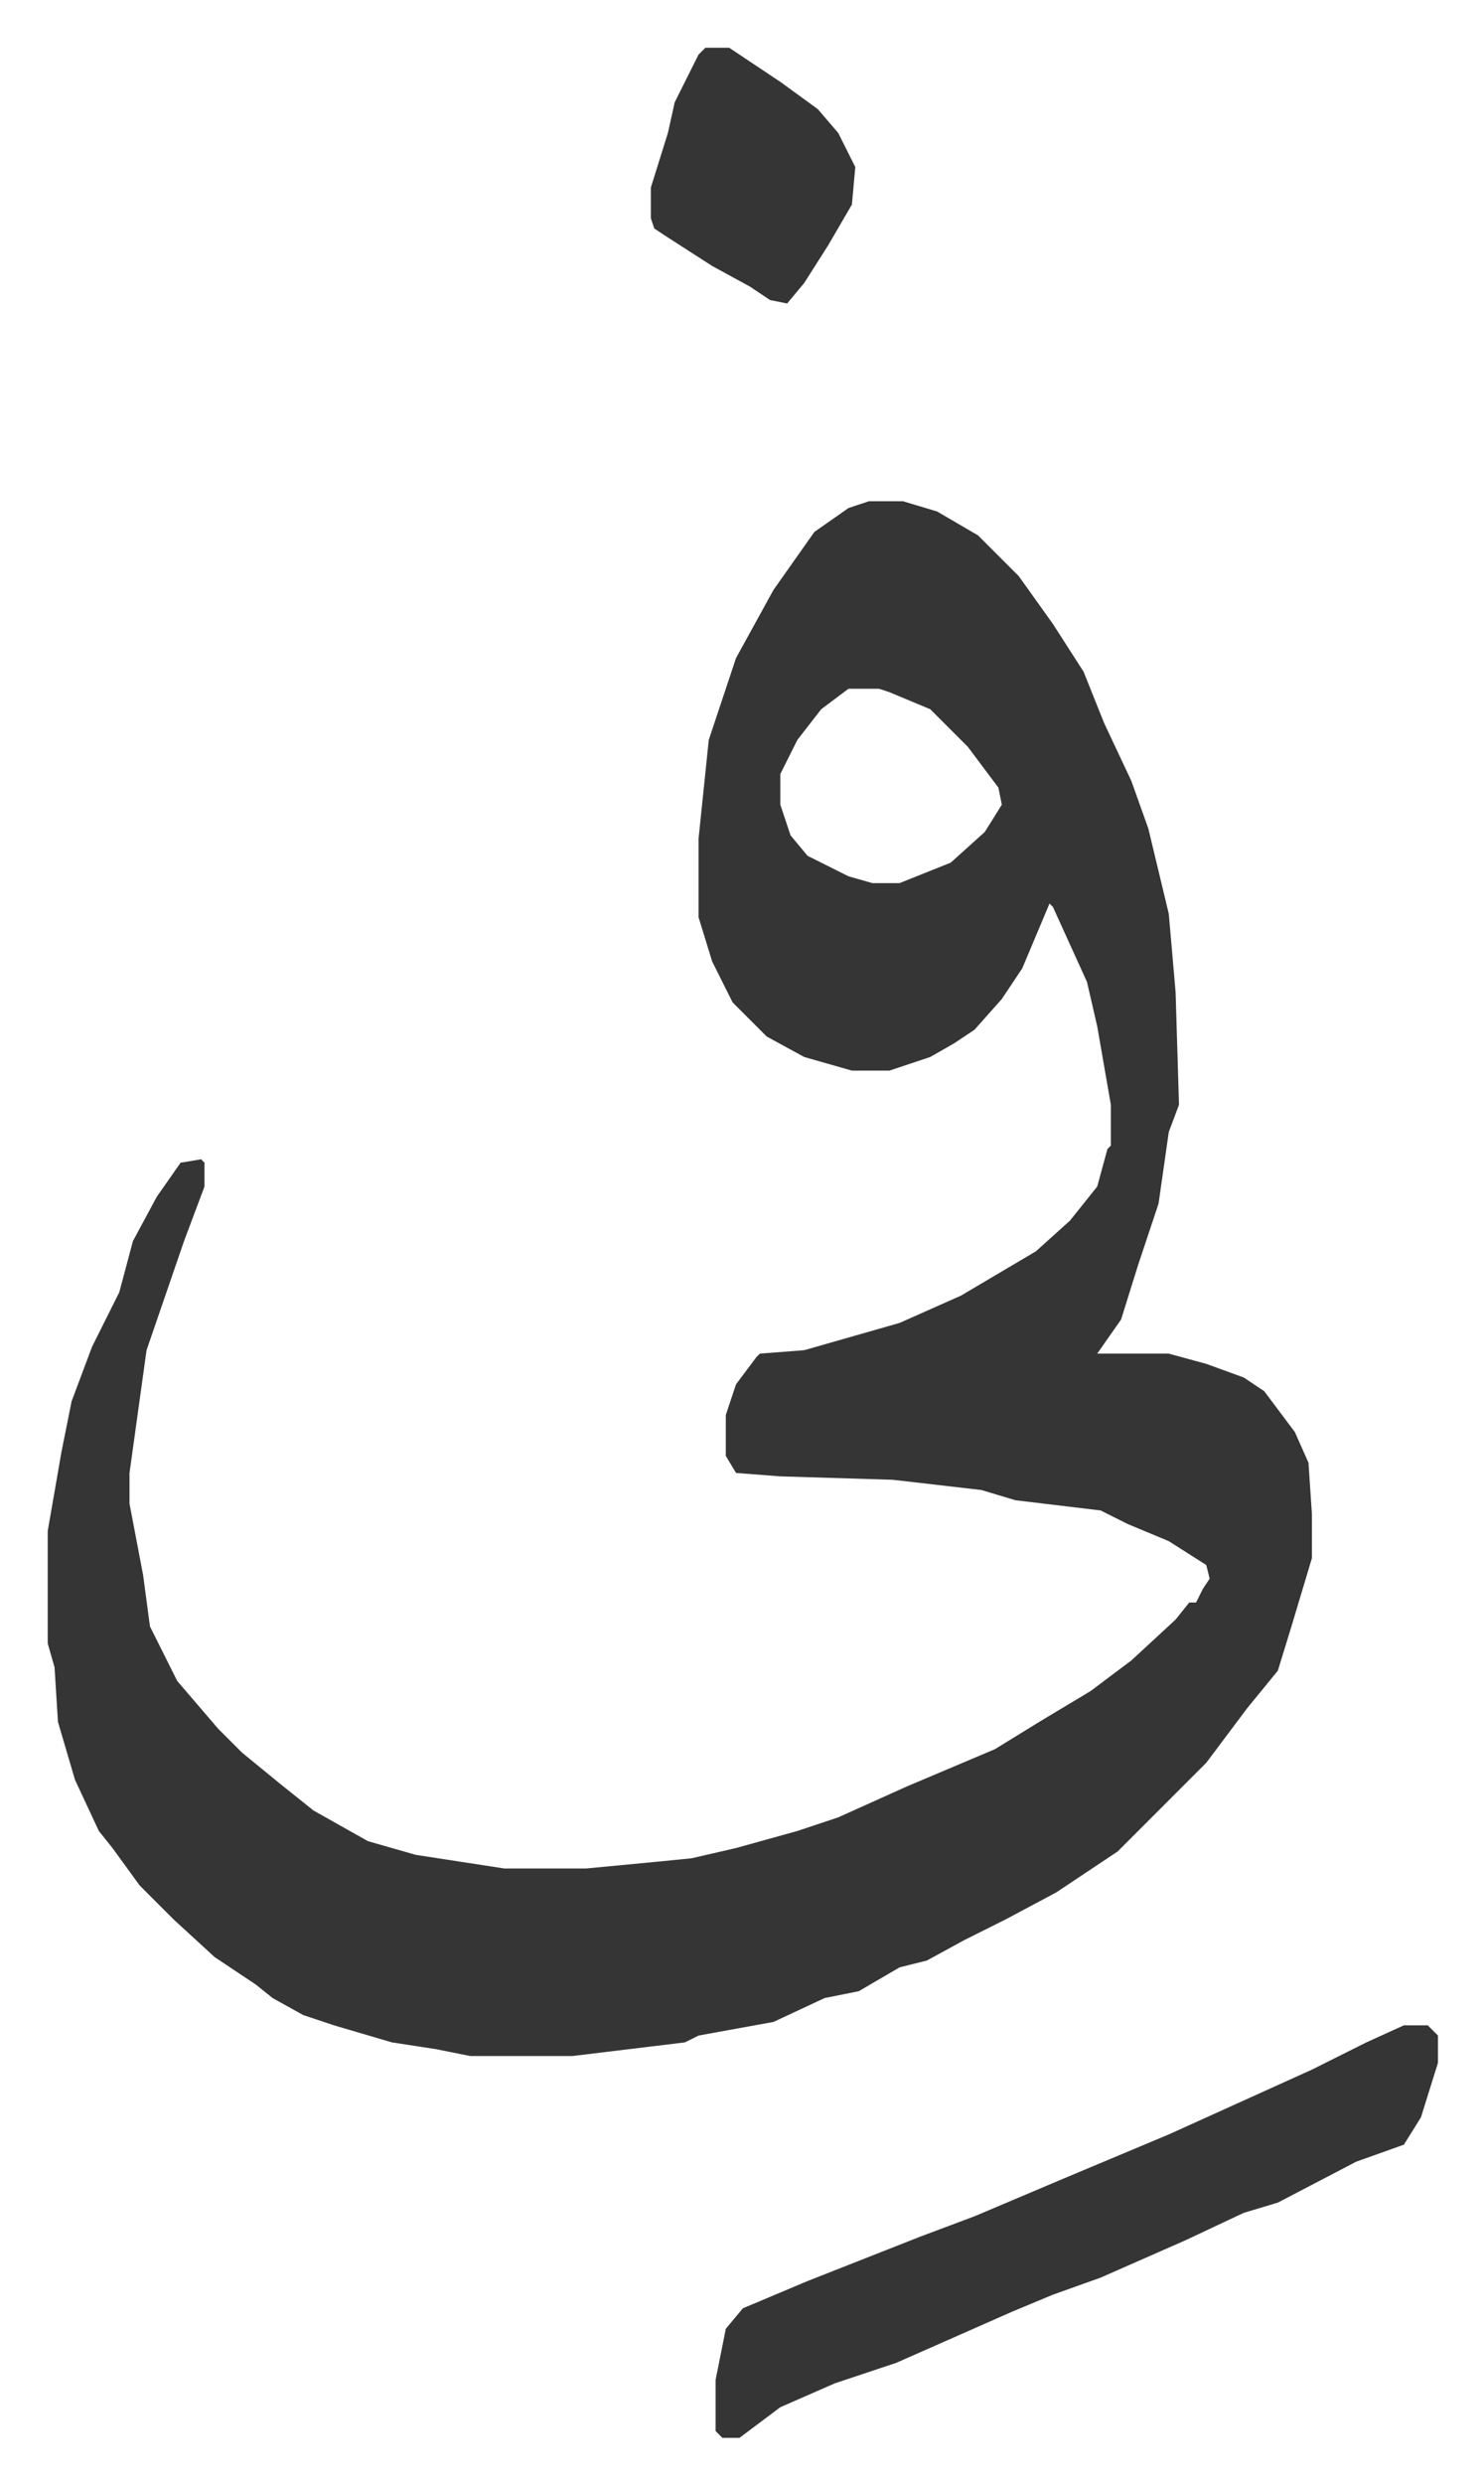 <svg xmlns="http://www.w3.org/2000/svg" role="img" viewBox="-14.01 453.99 435.52 728.52"><path fill="#353535" id="rule_normal" d="M241 601h10l10 3 12 7 12 12 10 14 9 14 6 15 8 17 5 14 6 25 2 23 1 33-3 8-3 21-6 18-5 16-7 10h21l11 3 11 4 6 4 9 12 4 9 1 15v13l-6 20-4 13-9 11-12 16-7 7-5 5-14 14-18 12-15 8-12 6-11 6-8 2-12 7-10 2-15 7-22 4-4 2-33 4h-30l-10-2-13-2-17-5-9-3-9-5-5-4-12-8-12-11-10-10-8-11-4-5-7-15-5-17-1-16-2-7v-33l4-23 3-15 6-16 8-16 4-15 7-13 7-10 6-1 1 1v7l-6 16-11 32-5 36v9l4 21 2 15 8 16 12 14 7 7 11 9 10 8 16 9 14 4 26 4h24l21-2 10-1 13-3 18-5 12-4 20-9 26-11 13-8 15-9 12-9 13-12 4-5h2l2-4 2-3-1-4-11-7-12-5-8-4-25-3-10-3-26-3-33-1-13-1-3-5v-12l3-9 6-8 1-1 13-1 14-4 14-4 18-8 22-13 10-9 8-10 3-11 1-1v-12l-4-23-3-13-10-22-1-1-8 19-6 9-8 9-6 4-7 4-12 4h-11l-14-4-11-6-10-10-6-12-4-13v-23l3-29 8-24 11-20 12-17 10-7zm-6 55l-8 6-7 9-5 10v9l3 9 5 6 12 6 7 2h8l15-6 10-9 5-8-1-5-9-12-11-11-12-5-3-1zm163 392h7l3 3v8l-5 16-5 8-14 5-23 12-10 3-17 8-25 11-14 5-12 5-34 15-18 6-16 7-12 9h-5l-2-2v-15l3-15 5-6 19-8 33-13 16-6 26-11 31-13 42-19 16-8zM193 468h7l15 10 11 8 6 7 5 10-1 11-7 12-7 11-5 6-5-1-6-4-11-6-14-9-3-2-1-3v-9l5-16 2-9 7-14z"/></svg>
